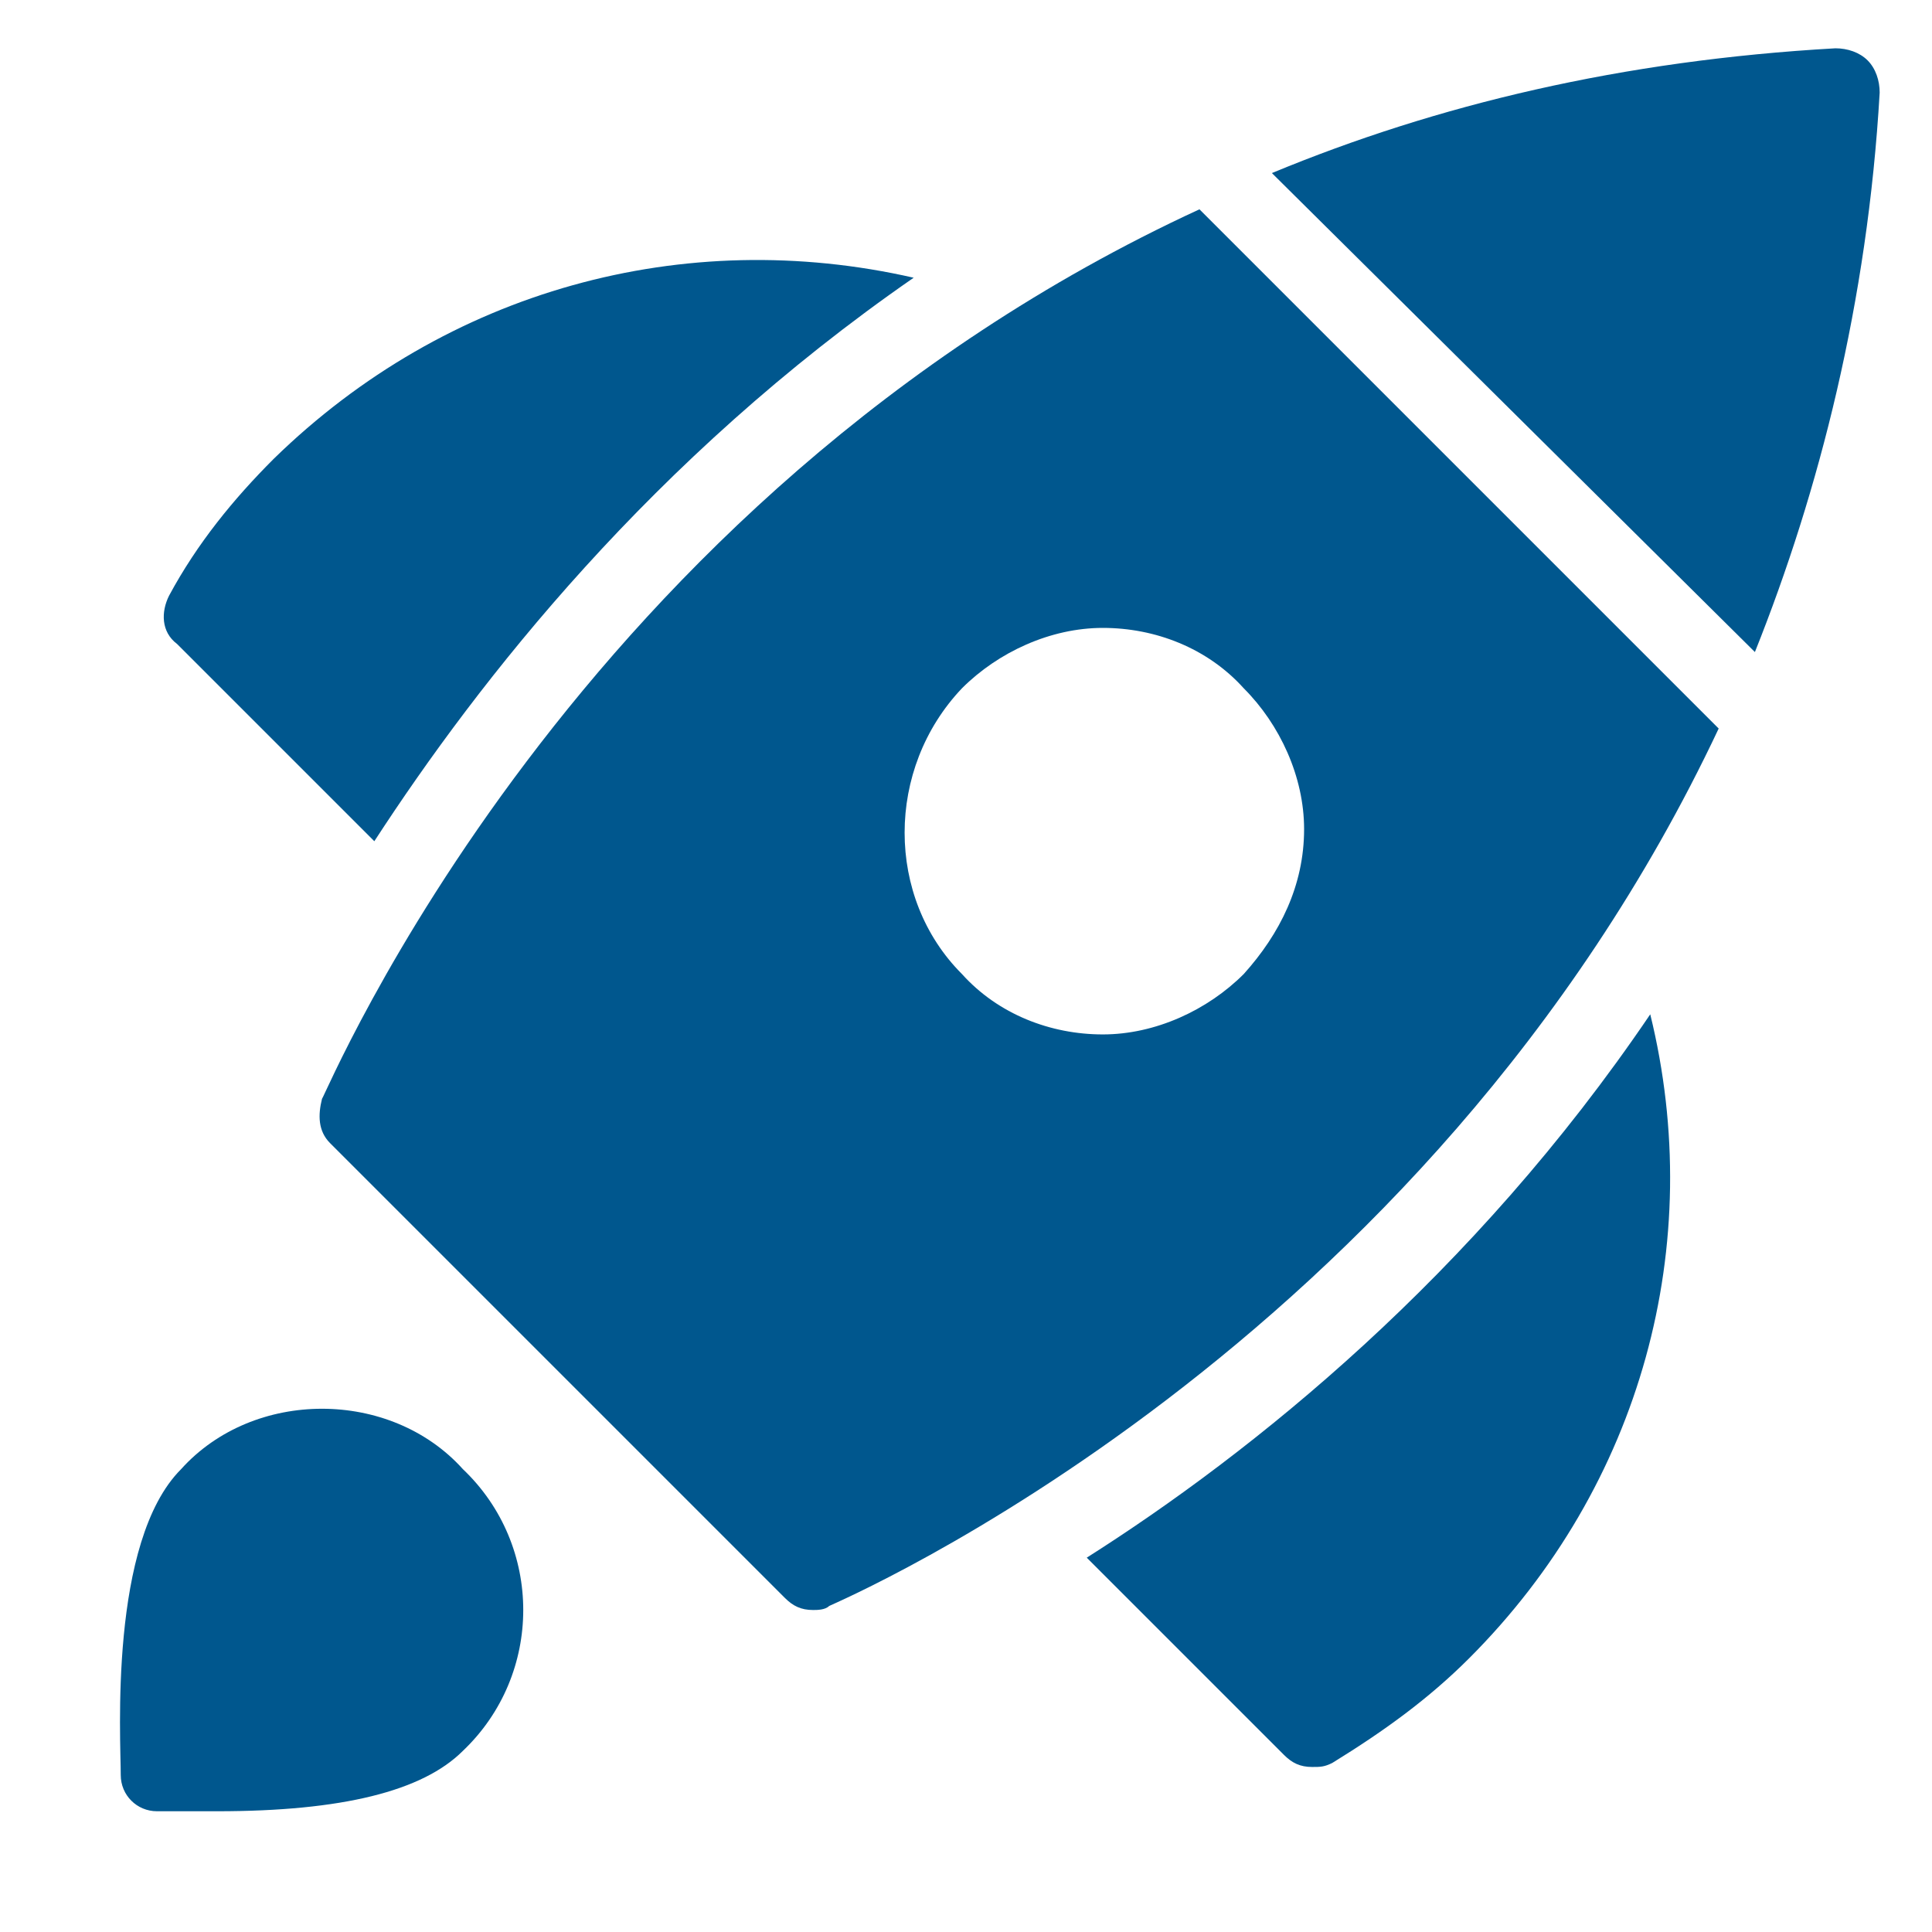 <svg xmlns="http://www.w3.org/2000/svg" xmlns:xlink="http://www.w3.org/1999/xlink" x="0px" y="0px" width="48px" height="48px" viewBox="0 0 48 48"><g >
<path fill="#00578e" d="M22.7,6.9c-5.7-1.3-11.6,0.3-15.9,4.5c-1,1-1.9,2.1-2.6,3.4c-0.2,0.4-0.2,0.9,0.2,1.2l4.9,4.9
	C11.9,16.9,16.2,11.4,22.7,6.9z"/>
<path fill="#00578e" d="M27,38.7l4.9,4.9c0.2,0.2,0.4,0.3,0.7,0.3c0.2,0,0.3,0,0.5-0.1c1.3-0.8,2.4-1.6,3.4-2.6
	c4.3-4.3,5.9-10.3,4.5-16C36.6,31.7,31.1,36.1,27,38.7z"/>
<path data-color="color-2" fill="#00578e" d="M11.5,36.5C10.6,35.5,9.3,35,8,35s-2.6,0.5-3.5,1.5c-1.8,1.8-1.5,6.7-1.5,7.6
	C3,44.6,3.4,45,3.9,45c0,0,0.6,0,1.5,0c3.1,0,5.1-0.5,6.1-1.5C13.5,41.6,13.5,38.4,11.5,36.5z"/>
<path data-color="color-2" fill="#00578e" d="M43.6,16.2c1.6-4,2.8-8.7,3.1-13.9c0-0.3-0.1-0.6-0.3-0.8c-0.2-0.2-0.5-0.3-0.8-0.3
	c-5.3,0.3-9.9,1.4-14,3.1L43.6,16.2z"/>
<path fill="#00578e" d="M29.8,5.2C14.2,12.4,8.1,27.2,8,27.3c-0.1,0.4-0.1,0.8,0.2,1.1l11.3,11.3c0.2,0.2,0.4,0.3,0.7,0.3
	c0.1,0,0.3,0,0.4-0.1c0.2-0.1,14.8-6.3,22.1-21.8L29.8,5.2z M30.9,24.2c-0.9,0.9-2.2,1.5-3.5,1.5c-1.3,0-2.6-0.5-3.5-1.5
	c-1.9-1.9-1.9-5.1,0-7.1c0.9-0.9,2.2-1.5,3.5-1.5c1.3,0,2.6,0.5,3.5,1.5c0.9,0.9,1.5,2.2,1.5,3.5C32.4,22,31.8,23.2,30.9,24.2z"/>
</g></svg>